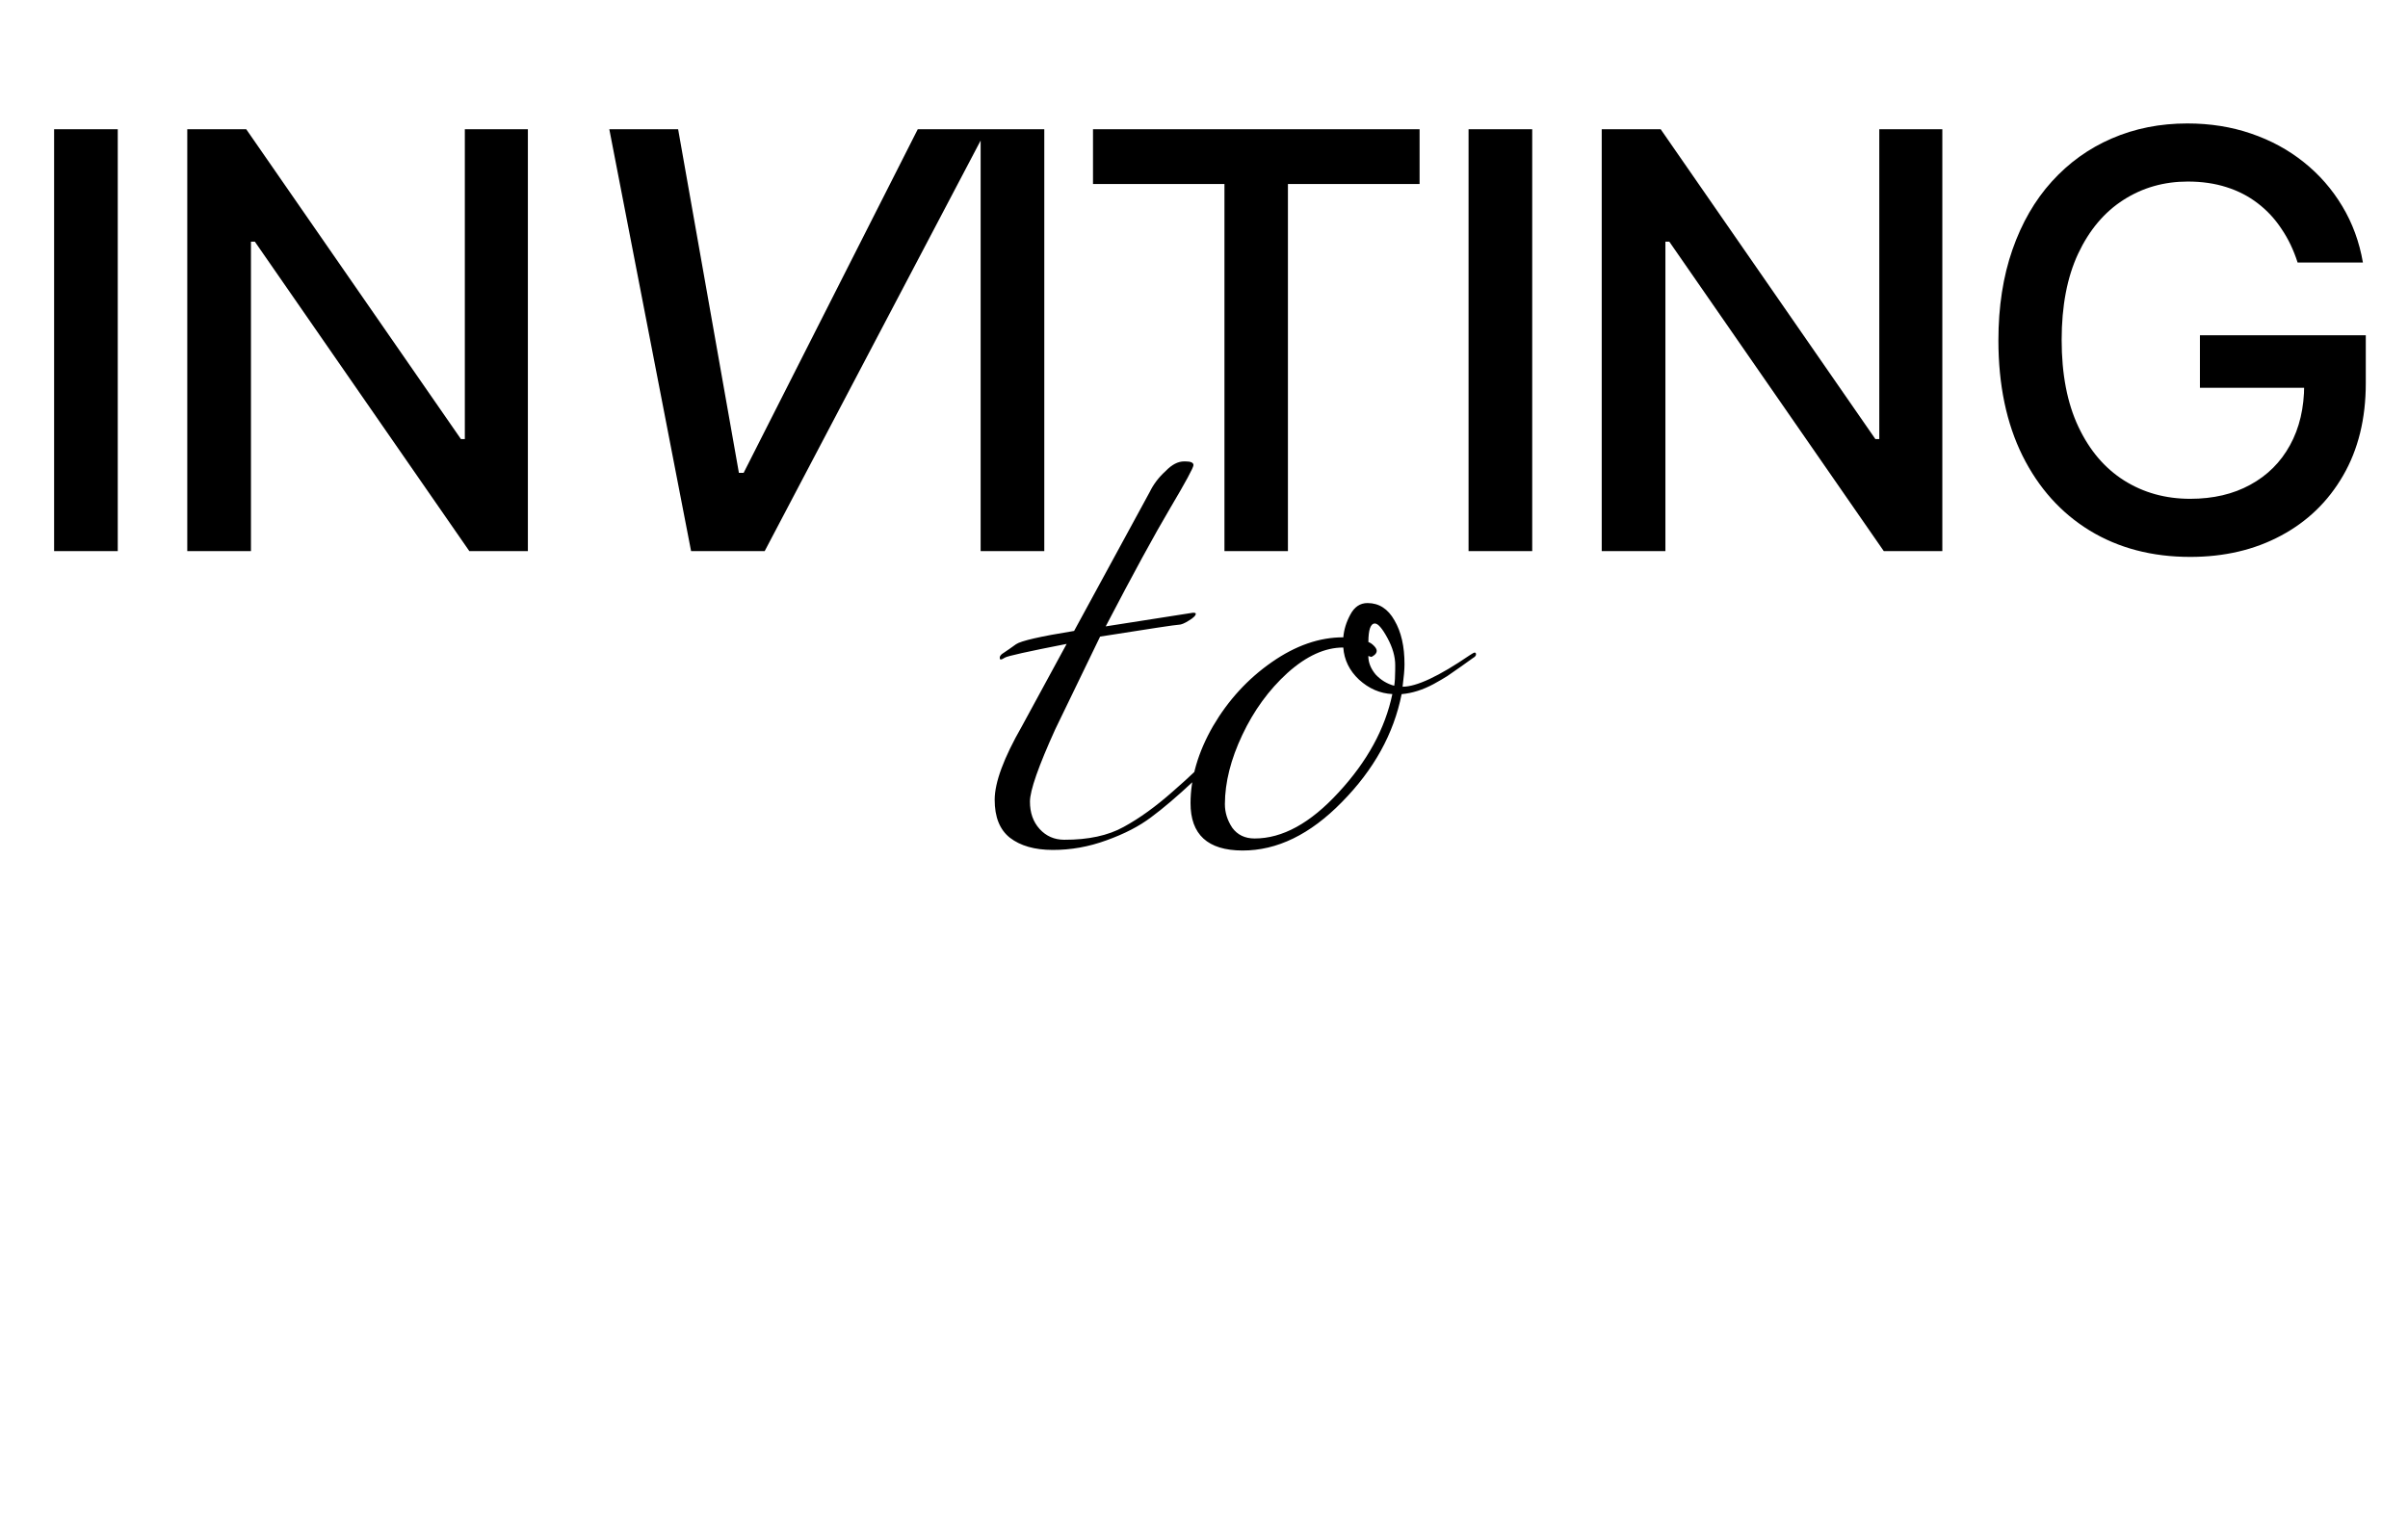 <?xml version="1.0" encoding="UTF-8"?> <svg xmlns="http://www.w3.org/2000/svg" width="83" height="53" viewBox="0 0 83 53" fill="none"><path d="M4.059 4.455V19H1.865V4.455H4.059ZM18.195 4.455V19H16.178L8.785 8.332H8.65V19H6.455V4.455H8.487L15.887 15.136H16.022V4.455H18.195ZM23.374 4.455L25.469 16.301H25.632L31.634 4.455H34.006L26.357 19H23.821L21.002 4.455H23.374ZM35.995 4.455V19H33.801V4.455H35.995ZM37.674 6.344V4.455H48.931V6.344H44.393V19H42.205V6.344H37.674ZM52.813 4.455V19H50.619V4.455H52.813ZM66.949 4.455V19H64.932L57.539 8.332H57.404V19H55.209V4.455H57.241L64.641 15.136H64.776V4.455H66.949ZM79.195 9.05C79.057 8.619 78.873 8.233 78.641 7.892C78.413 7.546 78.141 7.253 77.824 7.011C77.507 6.765 77.144 6.578 76.737 6.45C76.335 6.322 75.892 6.259 75.409 6.259C74.59 6.259 73.851 6.469 73.193 6.891C72.535 7.312 72.014 7.93 71.631 8.744C71.252 9.554 71.062 10.546 71.062 11.72C71.062 12.899 71.254 13.896 71.638 14.71C72.021 15.525 72.547 16.142 73.214 16.564C73.882 16.985 74.642 17.196 75.494 17.196C76.285 17.196 76.974 17.035 77.561 16.713C78.153 16.391 78.61 15.937 78.932 15.349C79.258 14.758 79.422 14.062 79.422 13.261L79.99 13.368H75.828V11.557H81.545V13.212C81.545 14.433 81.285 15.494 80.764 16.393C80.248 17.288 79.533 17.98 78.619 18.467C77.71 18.955 76.668 19.199 75.494 19.199C74.178 19.199 73.023 18.896 72.028 18.29C71.039 17.684 70.267 16.824 69.713 15.712C69.159 14.594 68.882 13.268 68.882 11.734C68.882 10.574 69.043 9.533 69.365 8.609C69.687 7.686 70.139 6.902 70.722 6.259C71.309 5.61 71.998 5.115 72.788 4.774C73.584 4.428 74.453 4.256 75.395 4.256C76.181 4.256 76.912 4.372 77.589 4.604C78.271 4.836 78.877 5.165 79.408 5.591C79.943 6.017 80.385 6.524 80.736 7.111C81.086 7.693 81.323 8.339 81.446 9.05H79.195Z" fill="black"></path><path d="M34.492 22.735C34.471 22.735 34.46 22.714 34.46 22.671C34.461 22.628 34.487 22.586 34.541 22.543C34.701 22.437 34.861 22.326 35.022 22.209C35.193 22.092 35.86 21.939 37.023 21.751L39.63 16.959C39.759 16.693 39.941 16.453 40.176 16.241C40.39 16.017 40.604 15.906 40.817 15.907C40.828 15.907 40.844 15.907 40.865 15.907C41.046 15.907 41.137 15.95 41.137 16.035C41.136 16.121 40.868 16.616 40.332 17.521C39.796 18.426 39.056 19.784 38.112 21.594L41.121 21.123C41.185 21.124 41.217 21.134 41.217 21.156C41.217 21.22 41.137 21.3 40.976 21.395C40.827 21.491 40.709 21.538 40.624 21.538C40.538 21.538 39.637 21.674 37.919 21.946L36.373 25.141C35.793 26.419 35.502 27.25 35.501 27.634C35.5 28.018 35.611 28.333 35.834 28.579C36.058 28.825 36.34 28.949 36.681 28.95C37.513 28.953 38.196 28.805 38.73 28.508C39.276 28.211 39.842 27.802 40.43 27.281C41.029 26.761 41.511 26.298 41.875 25.894C42.249 25.479 42.469 25.224 42.533 25.128C42.608 25.021 42.667 24.968 42.709 24.968C42.752 24.968 42.773 24.985 42.773 25.017C42.773 25.049 42.762 25.086 42.741 25.128C42.227 25.799 41.692 26.4 41.135 26.932C40.579 27.453 40.093 27.867 39.676 28.175C39.269 28.483 38.757 28.748 38.137 28.97C37.528 29.193 36.909 29.303 36.28 29.301C35.661 29.299 35.171 29.159 34.809 28.88C34.458 28.602 34.284 28.164 34.285 27.567C34.287 26.969 34.599 26.128 35.221 25.041L36.766 22.198C35.421 22.461 34.711 22.619 34.636 22.672C34.572 22.714 34.524 22.735 34.492 22.735ZM47.26 22.646L47.164 22.614C47.163 22.838 47.248 23.052 47.418 23.255C47.599 23.447 47.812 23.576 48.057 23.641C48.079 23.502 48.09 23.326 48.09 23.113C48.091 23.059 48.091 23.001 48.091 22.937C48.092 22.638 48.002 22.323 47.822 21.992C47.642 21.661 47.498 21.495 47.391 21.495C47.242 21.494 47.167 21.707 47.166 22.134C47.229 22.155 47.293 22.198 47.357 22.263C47.421 22.327 47.453 22.386 47.453 22.439C47.452 22.492 47.425 22.54 47.372 22.583C47.319 22.625 47.281 22.646 47.26 22.646ZM47.992 23.928C47.565 23.906 47.182 23.739 46.842 23.429C46.512 23.119 46.332 22.75 46.301 22.323C45.672 22.321 45.031 22.613 44.378 23.198C43.736 23.782 43.217 24.495 42.82 25.337C42.422 26.178 42.223 26.972 42.22 27.719C42.219 28.007 42.304 28.279 42.474 28.536C42.654 28.782 42.91 28.905 43.241 28.906C44.201 28.909 45.168 28.379 46.142 27.315C47.126 26.251 47.743 25.122 47.992 23.928ZM50.828 22.497C50.86 22.497 50.876 22.519 50.876 22.561C50.876 22.604 50.839 22.647 50.764 22.689C50.7 22.732 50.566 22.827 50.363 22.976C50.17 23.114 50.01 23.225 49.882 23.31C49.764 23.385 49.609 23.475 49.417 23.581C49.043 23.782 48.675 23.899 48.312 23.93C48.041 25.294 47.355 26.535 46.253 27.651C45.161 28.768 44.018 29.324 42.824 29.321C41.629 29.317 41.033 28.771 41.036 27.683C41.039 26.809 41.298 25.924 41.813 25.03C42.338 24.135 43.012 23.401 43.835 22.828C44.658 22.254 45.481 21.969 46.302 21.971C46.324 21.705 46.405 21.444 46.544 21.188C46.684 20.922 46.882 20.789 47.138 20.79C47.532 20.791 47.841 20.989 48.064 21.385C48.297 21.78 48.413 22.287 48.411 22.906C48.411 23.076 48.389 23.332 48.345 23.674C48.825 23.675 49.594 23.315 50.652 22.593C50.748 22.529 50.807 22.497 50.828 22.497Z" fill="black"></path></svg> 